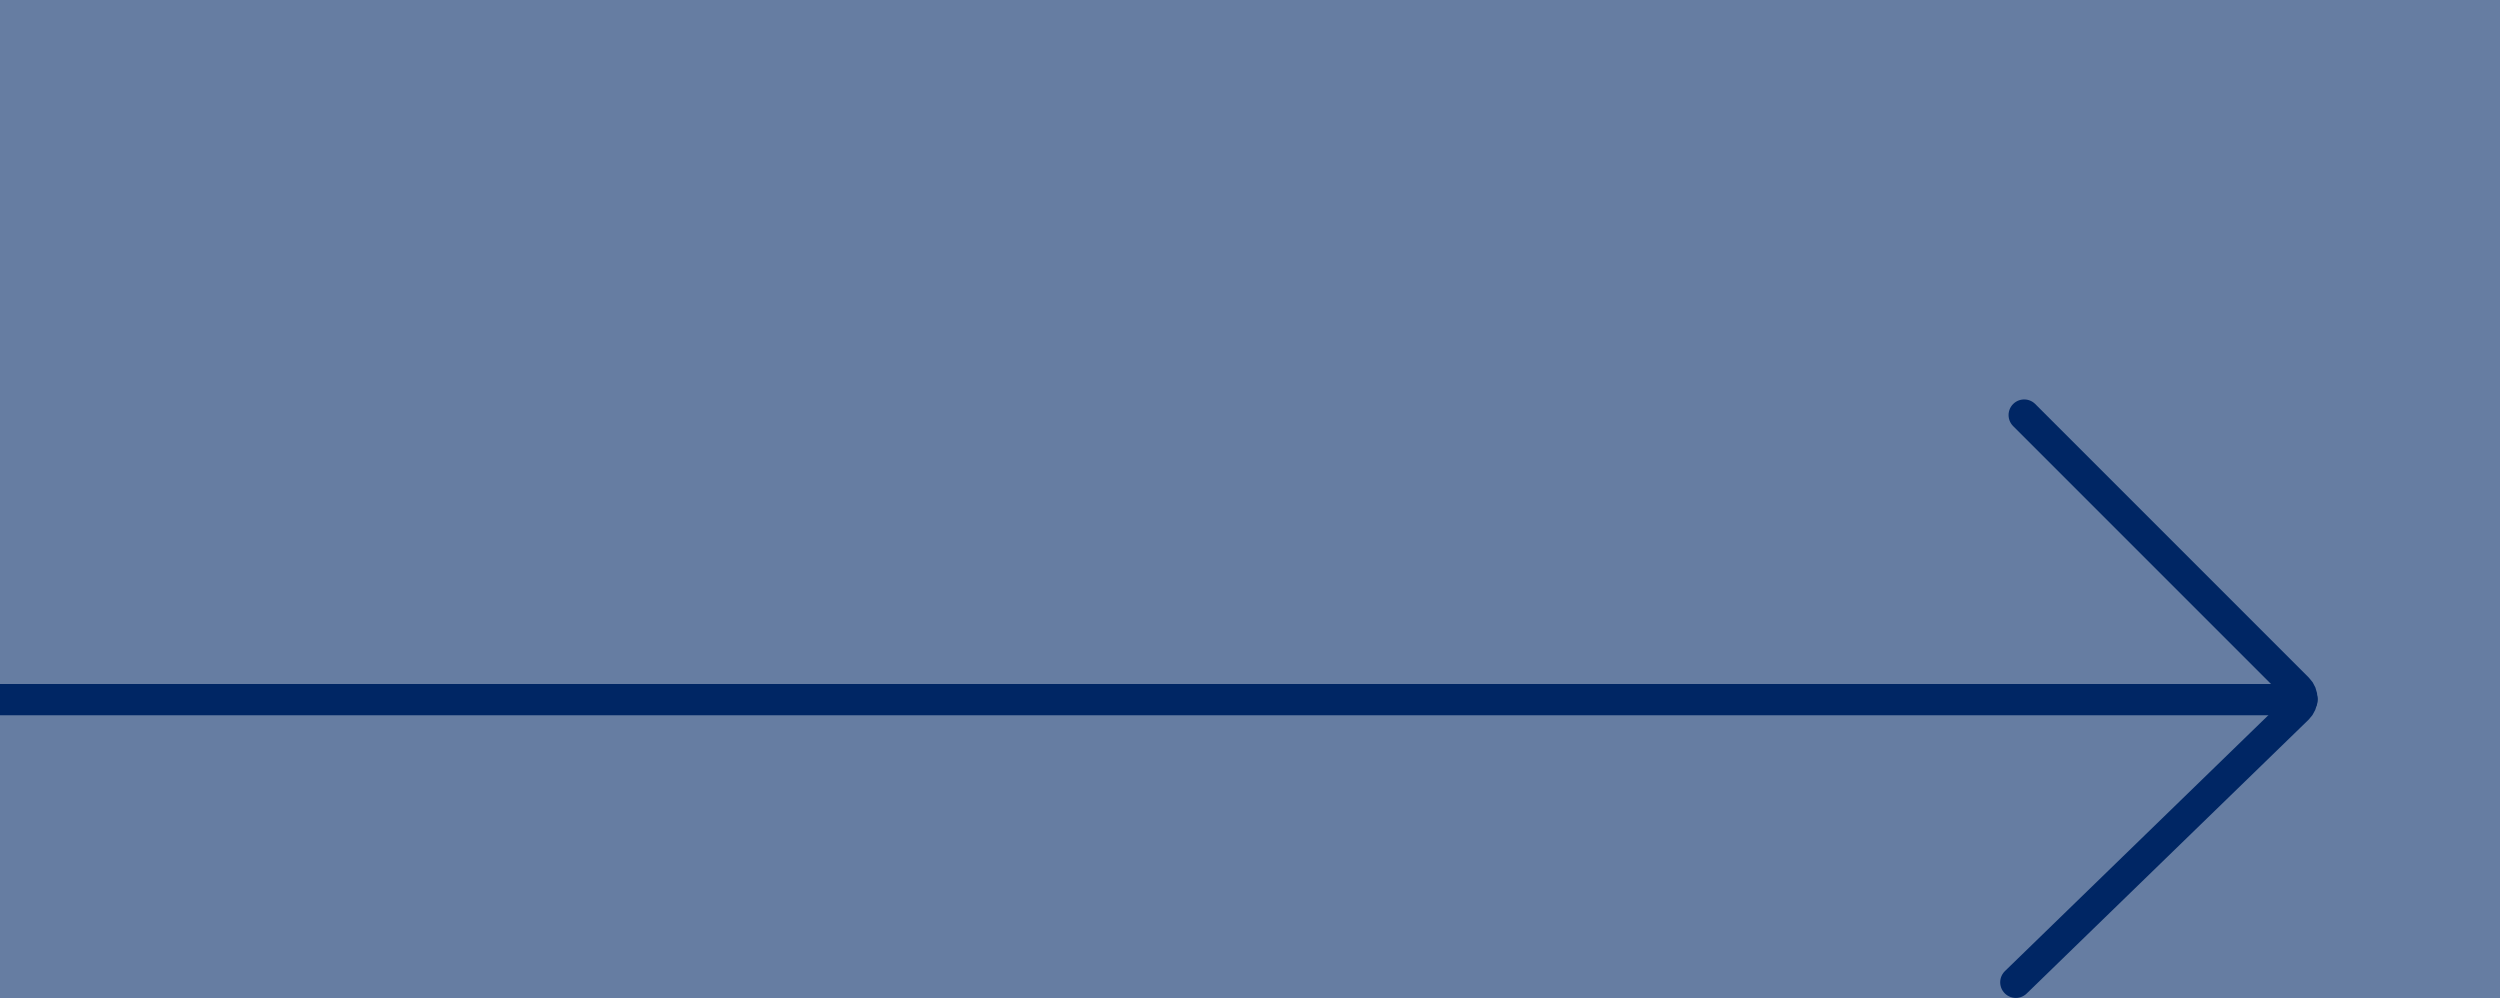 <svg width="1440" height="575" viewBox="0 0 1440 575" fill="none" xmlns="http://www.w3.org/2000/svg">
<g clip-path="url(#clip0_161_9258)">
<rect width="1440" height="575" fill="#667DA2"/>
<path d="M-217 403L1326 403" stroke="#002664" stroke-width="18" stroke-linecap="round"/>
<path d="M1161.11 565.802L1323.47 408.094C1326.67 404.983 1326.71 399.855 1323.55 396.698L1165.93 239.074" stroke="#002664" stroke-width="18" stroke-linecap="round"/>
</g>
<defs>
<clipPath id="clip0_161_9258">
<rect width="1440" height="575" fill="white"/>
</clipPath>
</defs>
</svg>
